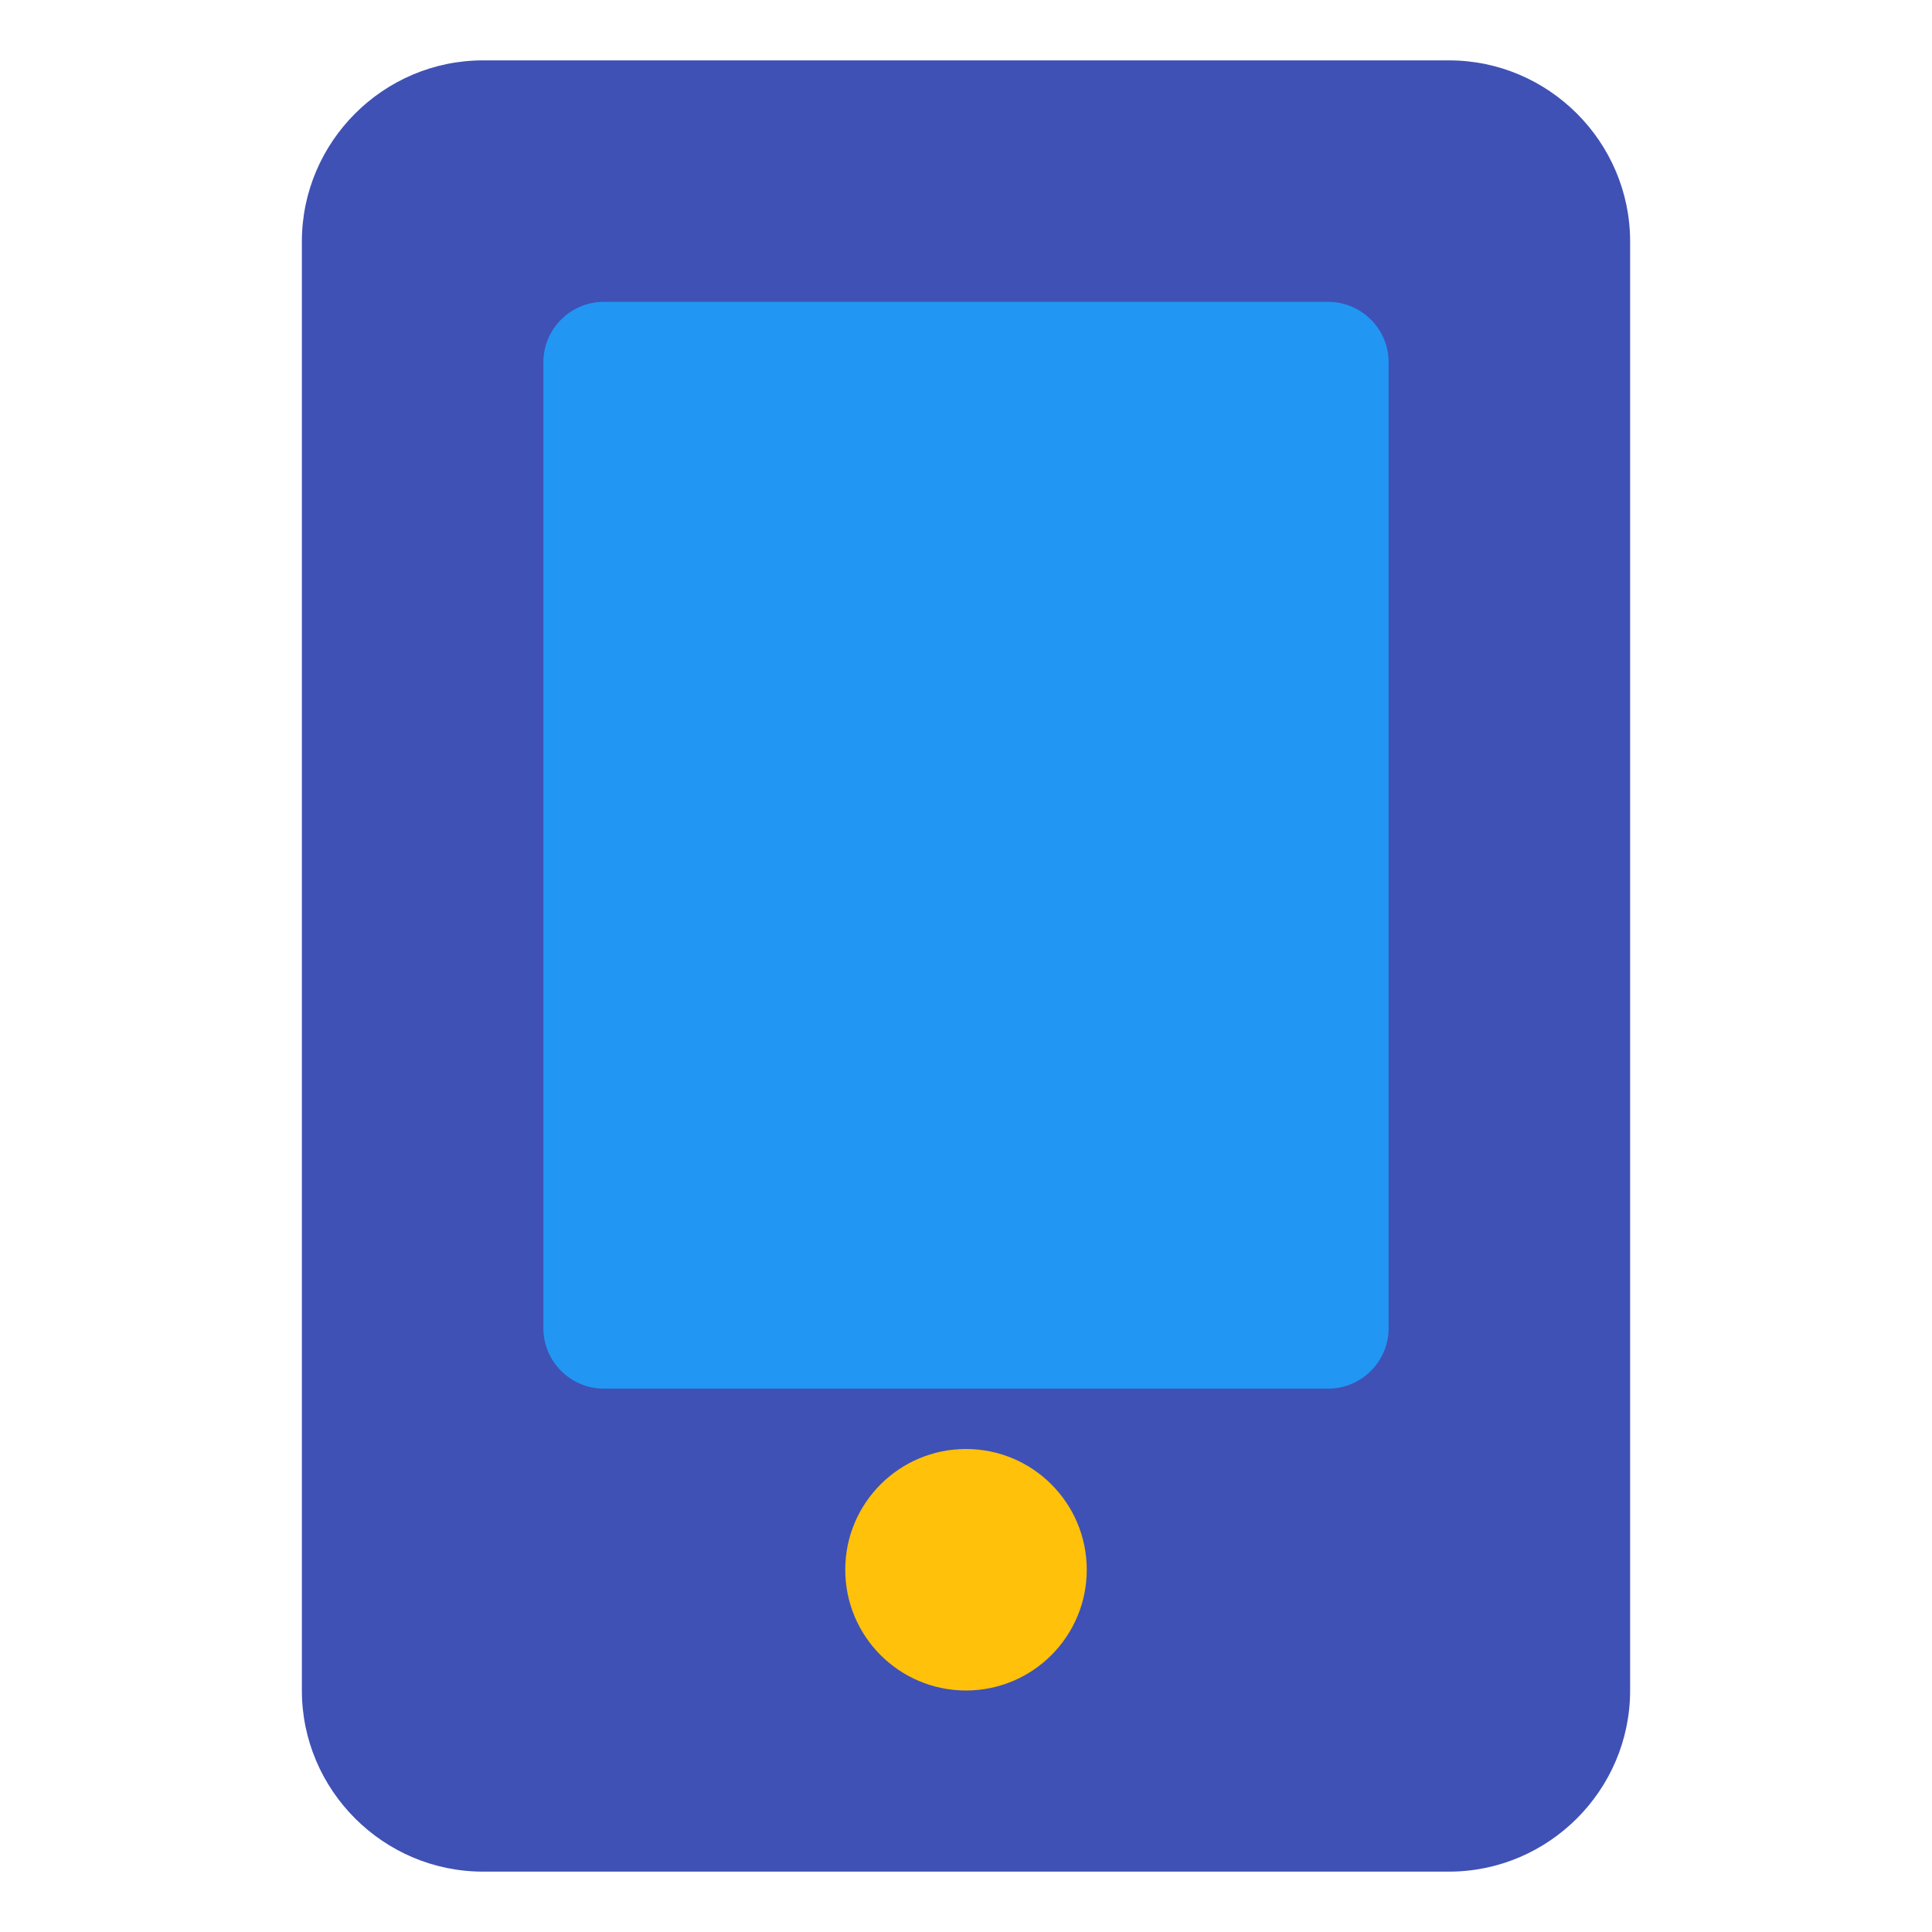<?xml version="1.0" encoding="UTF-8"?> <svg xmlns="http://www.w3.org/2000/svg" xmlns:xlink="http://www.w3.org/1999/xlink" version="1.1" viewBox="0 0 32 32" xml:space="preserve"><g id="Desktop25"></g><g id="Desktop24"></g><g id="Desktop23"></g><g id="Desktop22"></g><g id="Desktop21"></g><g id="Desktop20"></g><g id="Desktop19"></g><g id="Desktop18"></g><g id="Desktop17"></g><g id="Desktop16"></g><g id="Desktop15"></g><g id="Desktop14"></g><g id="Desktop13"></g><g id="Desktop12"></g><g id="Desktop11"></g><g id="Desktop10"></g><g id="Desktop09"><g><path d="M27,4v24c0,1.65-1.35,3-3,3H8c-1.65,0-3-1.35-3-3V4c0-1.65,1.35-3,3-3h16C25.65,1,27,2.35,27,4z" fill="#3F51B5"></path></g><g><path d="M23,6v16c0,0.55-0.45,1-1,1H10c-0.55,0-1-0.45-1-1V6c0-0.55,0.45-1,1-1h12C22.55,5,23,5.45,23,6z" fill="#2197F3"></path></g><g><circle cx="16" cy="26" fill="#FFC10A" r="2"></circle></g></g><g id="Desktop08"></g><g id="Desktop07"></g><g id="Desktop06"></g><g id="Desktop05"></g><g id="Desktop04"></g><g id="Desktop03"></g><g id="Desktop02"></g><g id="Desktop01"></g></svg> 